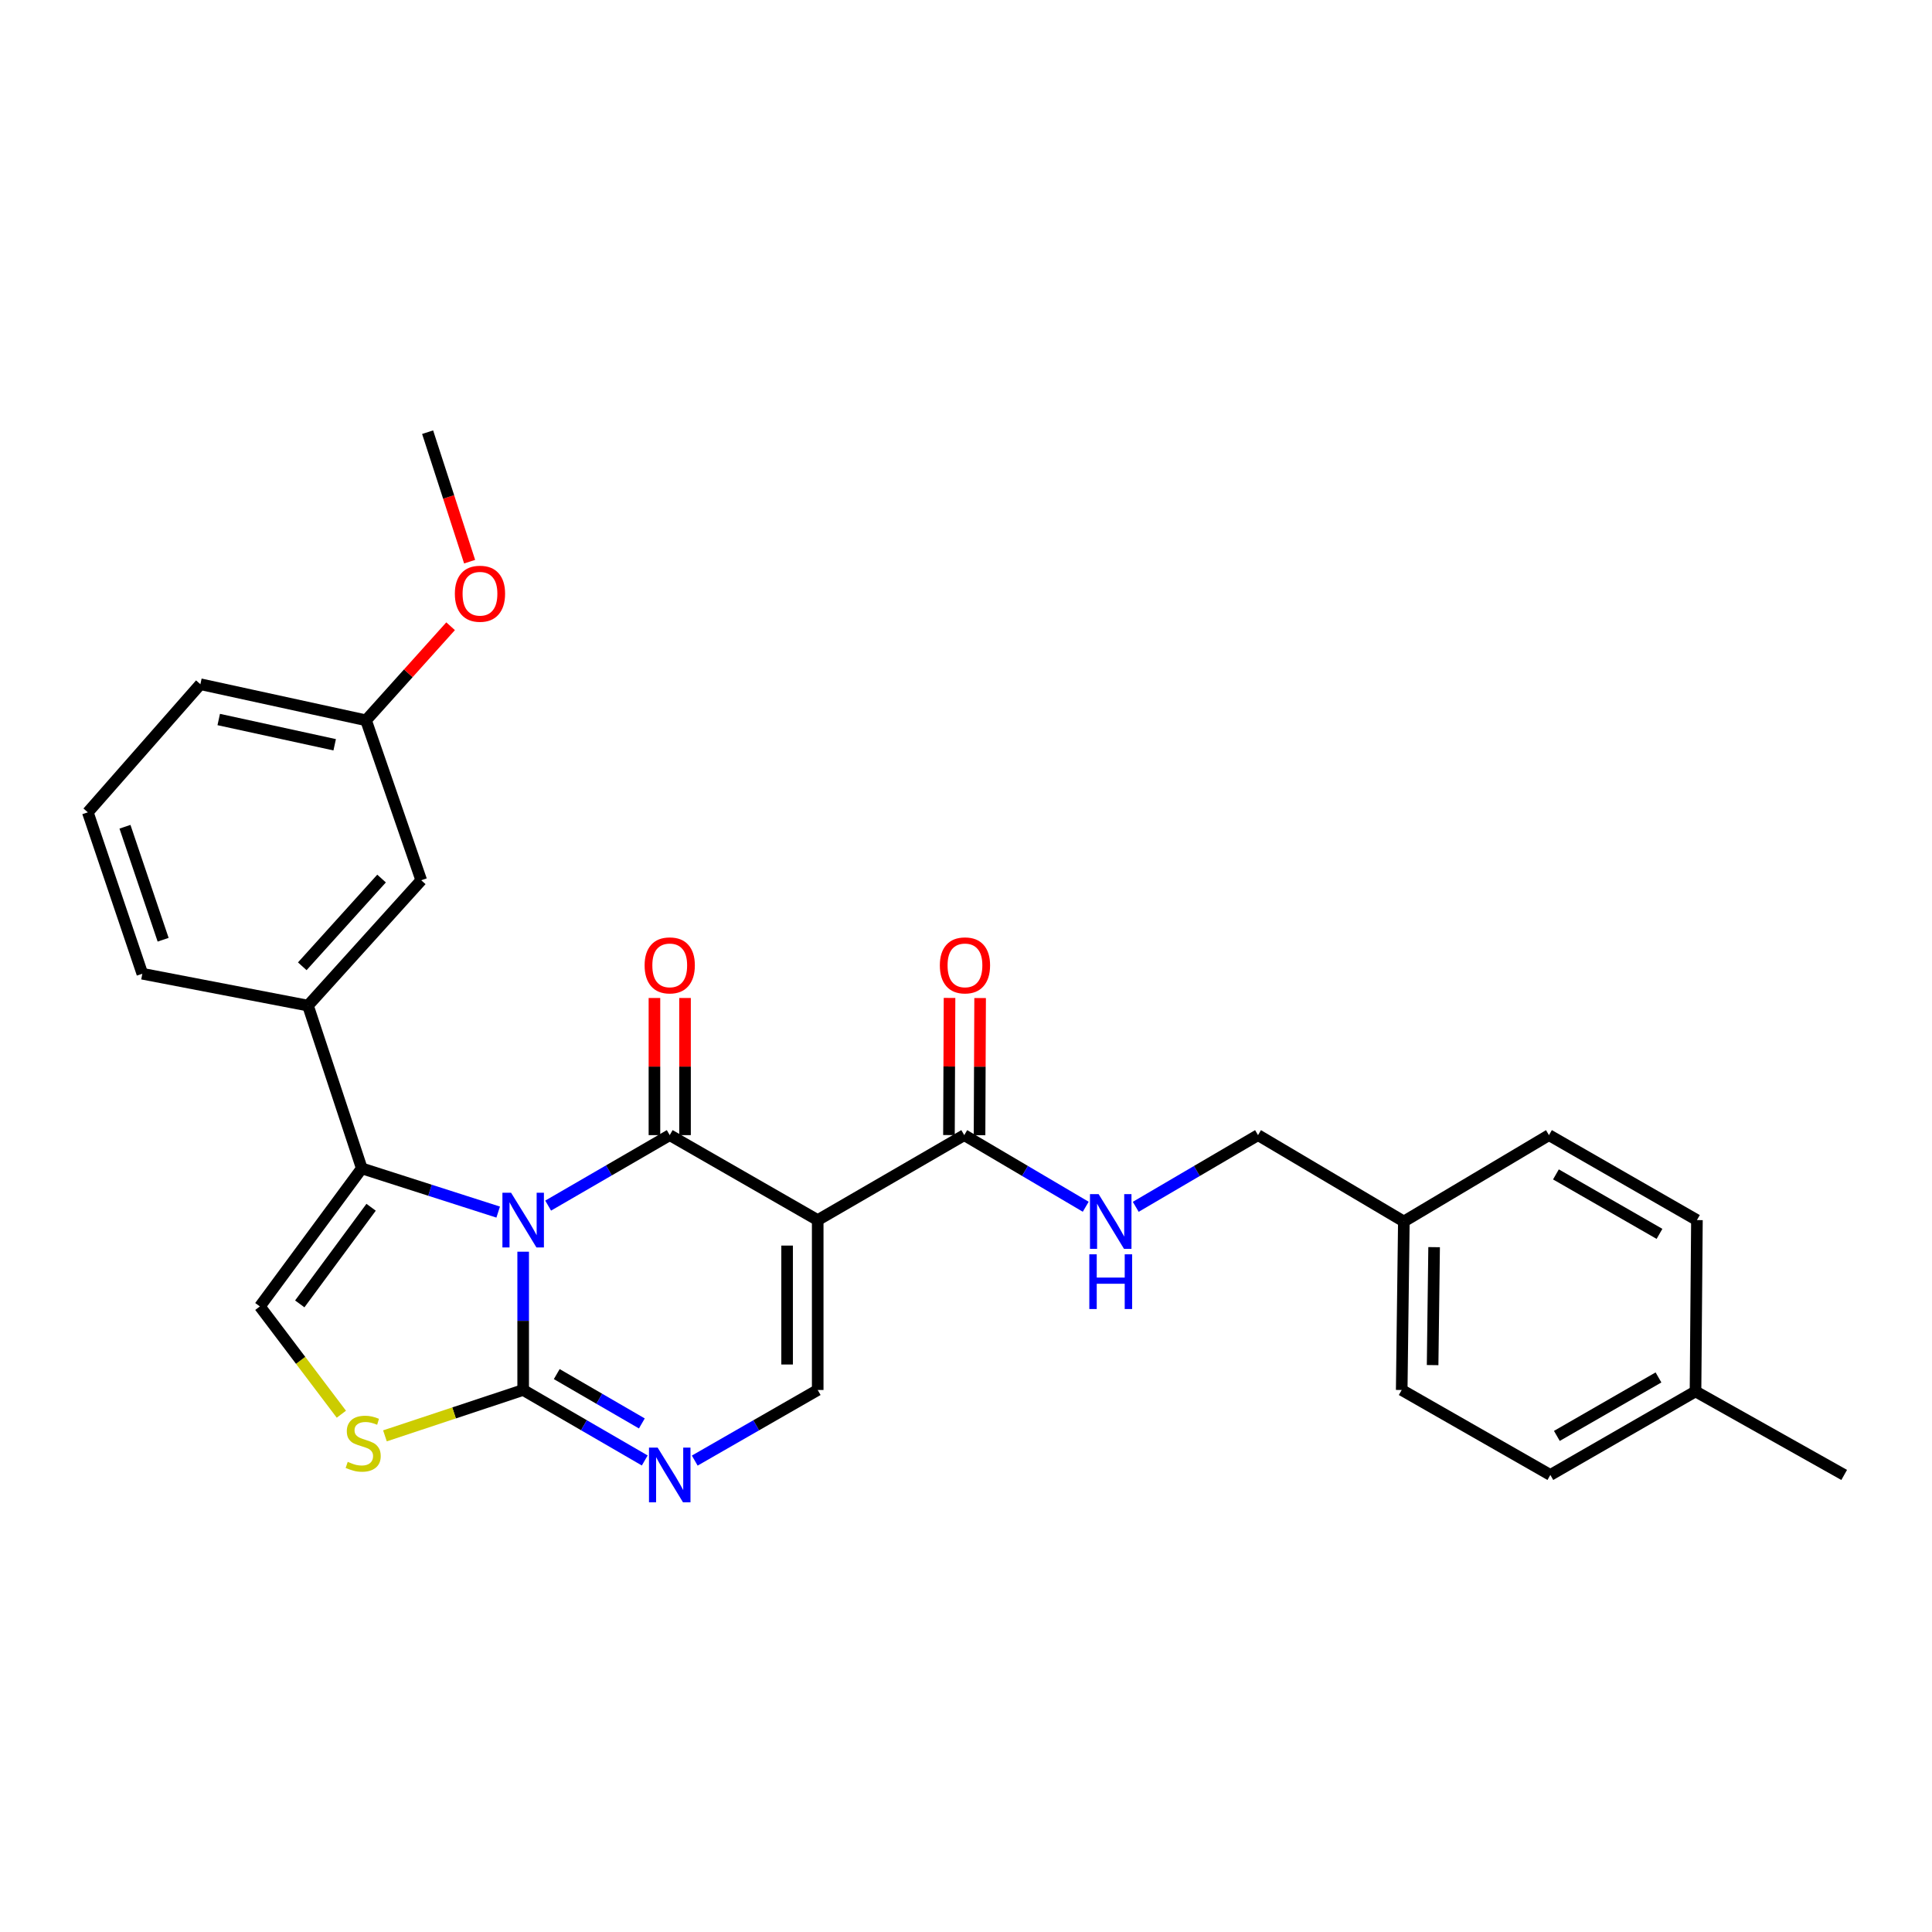 <?xml version='1.0' encoding='iso-8859-1'?>
<svg version='1.1' baseProfile='full'
              xmlns='http://www.w3.org/2000/svg'
                      xmlns:rdkit='http://www.rdkit.org/xml'
                      xmlns:xlink='http://www.w3.org/1999/xlink'
                  xml:space='preserve'
width='1000px' height='1000px' viewBox='0 0 1000 1000'>
<!-- END OF HEADER -->
<rect style='opacity:1.0;fill:#FFFFFF;stroke:none' width='1000' height='1000' x='0' y='0'> </rect>
<path class='bond-0' d='M 283.724,624.022 L 315.188,605.782' style='fill:none;fill-rule:evenodd;stroke:#0000FF;stroke-width:6px;stroke-linecap:butt;stroke-linejoin:miter;stroke-opacity:1' />
<path class='bond-0' d='M 315.188,605.782 L 346.652,587.542' style='fill:none;fill-rule:evenodd;stroke:#000000;stroke-width:6px;stroke-linecap:butt;stroke-linejoin:miter;stroke-opacity:1' />
<path class='bond-2' d='M 270.792,647.878 L 270.792,683.667' style='fill:none;fill-rule:evenodd;stroke:#0000FF;stroke-width:6px;stroke-linecap:butt;stroke-linejoin:miter;stroke-opacity:1' />
<path class='bond-2' d='M 270.792,683.667 L 270.792,719.455' style='fill:none;fill-rule:evenodd;stroke:#000000;stroke-width:6px;stroke-linecap:butt;stroke-linejoin:miter;stroke-opacity:1' />
<path class='bond-3' d='M 257.859,627.375 L 222.561,616.065' style='fill:none;fill-rule:evenodd;stroke:#0000FF;stroke-width:6px;stroke-linecap:butt;stroke-linejoin:miter;stroke-opacity:1' />
<path class='bond-3' d='M 222.561,616.065 L 187.263,604.755' style='fill:none;fill-rule:evenodd;stroke:#000000;stroke-width:6px;stroke-linecap:butt;stroke-linejoin:miter;stroke-opacity:1' />
<path class='bond-1' d='M 346.652,587.542 L 423.243,631.519' style='fill:none;fill-rule:evenodd;stroke:#000000;stroke-width:6px;stroke-linecap:butt;stroke-linejoin:miter;stroke-opacity:1' />
<path class='bond-11' d='M 354.568,587.542 L 354.568,552.049' style='fill:none;fill-rule:evenodd;stroke:#000000;stroke-width:6px;stroke-linecap:butt;stroke-linejoin:miter;stroke-opacity:1' />
<path class='bond-11' d='M 354.568,552.049 L 354.568,516.556' style='fill:none;fill-rule:evenodd;stroke:#FF0000;stroke-width:6px;stroke-linecap:butt;stroke-linejoin:miter;stroke-opacity:1' />
<path class='bond-11' d='M 338.737,587.542 L 338.737,552.049' style='fill:none;fill-rule:evenodd;stroke:#000000;stroke-width:6px;stroke-linecap:butt;stroke-linejoin:miter;stroke-opacity:1' />
<path class='bond-11' d='M 338.737,552.049 L 338.737,516.556' style='fill:none;fill-rule:evenodd;stroke:#FF0000;stroke-width:6px;stroke-linecap:butt;stroke-linejoin:miter;stroke-opacity:1' />
<path class='bond-8' d='M 423.243,631.519 L 499.094,587.542' style='fill:none;fill-rule:evenodd;stroke:#000000;stroke-width:6px;stroke-linecap:butt;stroke-linejoin:miter;stroke-opacity:1' />
<path class='bond-29' d='M 423.243,631.519 L 423.243,719.455' style='fill:none;fill-rule:evenodd;stroke:#000000;stroke-width:6px;stroke-linecap:butt;stroke-linejoin:miter;stroke-opacity:1' />
<path class='bond-29' d='M 407.411,644.71 L 407.411,706.265' style='fill:none;fill-rule:evenodd;stroke:#000000;stroke-width:6px;stroke-linecap:butt;stroke-linejoin:miter;stroke-opacity:1' />
<path class='bond-4' d='M 270.792,719.455 L 302.256,737.696' style='fill:none;fill-rule:evenodd;stroke:#000000;stroke-width:6px;stroke-linecap:butt;stroke-linejoin:miter;stroke-opacity:1' />
<path class='bond-4' d='M 302.256,737.696 L 333.72,755.936' style='fill:none;fill-rule:evenodd;stroke:#0000FF;stroke-width:6px;stroke-linecap:butt;stroke-linejoin:miter;stroke-opacity:1' />
<path class='bond-4' d='M 288.172,711.231 L 310.196,723.999' style='fill:none;fill-rule:evenodd;stroke:#000000;stroke-width:6px;stroke-linecap:butt;stroke-linejoin:miter;stroke-opacity:1' />
<path class='bond-4' d='M 310.196,723.999 L 332.221,736.767' style='fill:none;fill-rule:evenodd;stroke:#0000FF;stroke-width:6px;stroke-linecap:butt;stroke-linejoin:miter;stroke-opacity:1' />
<path class='bond-6' d='M 270.792,719.455 L 235.019,731.326' style='fill:none;fill-rule:evenodd;stroke:#000000;stroke-width:6px;stroke-linecap:butt;stroke-linejoin:miter;stroke-opacity:1' />
<path class='bond-6' d='M 235.019,731.326 L 199.245,743.196' style='fill:none;fill-rule:evenodd;stroke:#CCCC00;stroke-width:6px;stroke-linecap:butt;stroke-linejoin:miter;stroke-opacity:1' />
<path class='bond-7' d='M 187.263,604.755 L 134.508,676.209' style='fill:none;fill-rule:evenodd;stroke:#000000;stroke-width:6px;stroke-linecap:butt;stroke-linejoin:miter;stroke-opacity:1' />
<path class='bond-7' d='M 192.086,624.876 L 155.158,674.894' style='fill:none;fill-rule:evenodd;stroke:#000000;stroke-width:6px;stroke-linecap:butt;stroke-linejoin:miter;stroke-opacity:1' />
<path class='bond-9' d='M 187.263,604.755 L 159.408,520.495' style='fill:none;fill-rule:evenodd;stroke:#000000;stroke-width:6px;stroke-linecap:butt;stroke-linejoin:miter;stroke-opacity:1' />
<path class='bond-5' d='M 359.6,755.998 L 391.422,737.727' style='fill:none;fill-rule:evenodd;stroke:#0000FF;stroke-width:6px;stroke-linecap:butt;stroke-linejoin:miter;stroke-opacity:1' />
<path class='bond-5' d='M 391.422,737.727 L 423.243,719.455' style='fill:none;fill-rule:evenodd;stroke:#000000;stroke-width:6px;stroke-linecap:butt;stroke-linejoin:miter;stroke-opacity:1' />
<path class='bond-28' d='M 176.687,731.992 L 155.597,704.1' style='fill:none;fill-rule:evenodd;stroke:#CCCC00;stroke-width:6px;stroke-linecap:butt;stroke-linejoin:miter;stroke-opacity:1' />
<path class='bond-28' d='M 155.597,704.1 L 134.508,676.209' style='fill:none;fill-rule:evenodd;stroke:#000000;stroke-width:6px;stroke-linecap:butt;stroke-linejoin:miter;stroke-opacity:1' />
<path class='bond-10' d='M 499.094,587.542 L 530.532,606.077' style='fill:none;fill-rule:evenodd;stroke:#000000;stroke-width:6px;stroke-linecap:butt;stroke-linejoin:miter;stroke-opacity:1' />
<path class='bond-10' d='M 530.532,606.077 L 561.97,624.611' style='fill:none;fill-rule:evenodd;stroke:#0000FF;stroke-width:6px;stroke-linecap:butt;stroke-linejoin:miter;stroke-opacity:1' />
<path class='bond-13' d='M 507.01,587.576 L 507.159,552.082' style='fill:none;fill-rule:evenodd;stroke:#000000;stroke-width:6px;stroke-linecap:butt;stroke-linejoin:miter;stroke-opacity:1' />
<path class='bond-13' d='M 507.159,552.082 L 507.308,516.589' style='fill:none;fill-rule:evenodd;stroke:#FF0000;stroke-width:6px;stroke-linecap:butt;stroke-linejoin:miter;stroke-opacity:1' />
<path class='bond-13' d='M 491.178,587.509 L 491.327,552.016' style='fill:none;fill-rule:evenodd;stroke:#000000;stroke-width:6px;stroke-linecap:butt;stroke-linejoin:miter;stroke-opacity:1' />
<path class='bond-13' d='M 491.327,552.016 L 491.476,516.523' style='fill:none;fill-rule:evenodd;stroke:#FF0000;stroke-width:6px;stroke-linecap:butt;stroke-linejoin:miter;stroke-opacity:1' />
<path class='bond-12' d='M 159.408,520.495 L 218.038,455.62' style='fill:none;fill-rule:evenodd;stroke:#000000;stroke-width:6px;stroke-linecap:butt;stroke-linejoin:miter;stroke-opacity:1' />
<path class='bond-12' d='M 156.456,500.149 L 197.497,454.736' style='fill:none;fill-rule:evenodd;stroke:#000000;stroke-width:6px;stroke-linecap:butt;stroke-linejoin:miter;stroke-opacity:1' />
<path class='bond-22' d='M 159.408,520.495 L 73.67,504.004' style='fill:none;fill-rule:evenodd;stroke:#000000;stroke-width:6px;stroke-linecap:butt;stroke-linejoin:miter;stroke-opacity:1' />
<path class='bond-14' d='M 587.86,624.648 L 619.504,606.095' style='fill:none;fill-rule:evenodd;stroke:#0000FF;stroke-width:6px;stroke-linecap:butt;stroke-linejoin:miter;stroke-opacity:1' />
<path class='bond-14' d='M 619.504,606.095 L 651.149,587.542' style='fill:none;fill-rule:evenodd;stroke:#000000;stroke-width:6px;stroke-linecap:butt;stroke-linejoin:miter;stroke-opacity:1' />
<path class='bond-15' d='M 218.038,455.62 L 189.461,372.829' style='fill:none;fill-rule:evenodd;stroke:#000000;stroke-width:6px;stroke-linecap:butt;stroke-linejoin:miter;stroke-opacity:1' />
<path class='bond-16' d='M 651.149,587.542 L 726.631,632.24' style='fill:none;fill-rule:evenodd;stroke:#000000;stroke-width:6px;stroke-linecap:butt;stroke-linejoin:miter;stroke-opacity:1' />
<path class='bond-23' d='M 189.461,372.829 L 211.345,348.488' style='fill:none;fill-rule:evenodd;stroke:#000000;stroke-width:6px;stroke-linecap:butt;stroke-linejoin:miter;stroke-opacity:1' />
<path class='bond-23' d='M 211.345,348.488 L 233.229,324.146' style='fill:none;fill-rule:evenodd;stroke:#FF0000;stroke-width:6px;stroke-linecap:butt;stroke-linejoin:miter;stroke-opacity:1' />
<path class='bond-30' d='M 189.461,372.829 L 103.724,354.148' style='fill:none;fill-rule:evenodd;stroke:#000000;stroke-width:6px;stroke-linecap:butt;stroke-linejoin:miter;stroke-opacity:1' />
<path class='bond-30' d='M 173.23,385.496 L 113.214,372.419' style='fill:none;fill-rule:evenodd;stroke:#000000;stroke-width:6px;stroke-linecap:butt;stroke-linejoin:miter;stroke-opacity:1' />
<path class='bond-18' d='M 726.631,632.24 L 801.743,587.542' style='fill:none;fill-rule:evenodd;stroke:#000000;stroke-width:6px;stroke-linecap:butt;stroke-linejoin:miter;stroke-opacity:1' />
<path class='bond-19' d='M 726.631,632.24 L 725.522,719.455' style='fill:none;fill-rule:evenodd;stroke:#000000;stroke-width:6px;stroke-linecap:butt;stroke-linejoin:miter;stroke-opacity:1' />
<path class='bond-19' d='M 742.295,645.524 L 741.519,706.574' style='fill:none;fill-rule:evenodd;stroke:#000000;stroke-width:6px;stroke-linecap:butt;stroke-linejoin:miter;stroke-opacity:1' />
<path class='bond-17' d='M 877.595,720.194 L 802.456,763.432' style='fill:none;fill-rule:evenodd;stroke:#000000;stroke-width:6px;stroke-linecap:butt;stroke-linejoin:miter;stroke-opacity:1' />
<path class='bond-17' d='M 858.428,712.958 L 805.83,743.225' style='fill:none;fill-rule:evenodd;stroke:#000000;stroke-width:6px;stroke-linecap:butt;stroke-linejoin:miter;stroke-opacity:1' />
<path class='bond-26' d='M 877.595,720.194 L 954.545,763.432' style='fill:none;fill-rule:evenodd;stroke:#000000;stroke-width:6px;stroke-linecap:butt;stroke-linejoin:miter;stroke-opacity:1' />
<path class='bond-31' d='M 877.595,720.194 L 878.325,631.519' style='fill:none;fill-rule:evenodd;stroke:#000000;stroke-width:6px;stroke-linecap:butt;stroke-linejoin:miter;stroke-opacity:1' />
<path class='bond-20' d='M 801.743,587.542 L 878.325,631.519' style='fill:none;fill-rule:evenodd;stroke:#000000;stroke-width:6px;stroke-linecap:butt;stroke-linejoin:miter;stroke-opacity:1' />
<path class='bond-20' d='M 805.347,607.868 L 858.954,638.652' style='fill:none;fill-rule:evenodd;stroke:#000000;stroke-width:6px;stroke-linecap:butt;stroke-linejoin:miter;stroke-opacity:1' />
<path class='bond-21' d='M 725.522,719.455 L 802.456,763.432' style='fill:none;fill-rule:evenodd;stroke:#000000;stroke-width:6px;stroke-linecap:butt;stroke-linejoin:miter;stroke-opacity:1' />
<path class='bond-24' d='M 73.67,504.004 L 45.455,420.456' style='fill:none;fill-rule:evenodd;stroke:#000000;stroke-width:6px;stroke-linecap:butt;stroke-linejoin:miter;stroke-opacity:1' />
<path class='bond-24' d='M 84.437,486.406 L 64.686,427.923' style='fill:none;fill-rule:evenodd;stroke:#000000;stroke-width:6px;stroke-linecap:butt;stroke-linejoin:miter;stroke-opacity:1' />
<path class='bond-27' d='M 243.077,290.718 L 232.206,257.206' style='fill:none;fill-rule:evenodd;stroke:#FF0000;stroke-width:6px;stroke-linecap:butt;stroke-linejoin:miter;stroke-opacity:1' />
<path class='bond-27' d='M 232.206,257.206 L 221.336,223.695' style='fill:none;fill-rule:evenodd;stroke:#000000;stroke-width:6px;stroke-linecap:butt;stroke-linejoin:miter;stroke-opacity:1' />
<path class='bond-25' d='M 45.455,420.456 L 103.724,354.148' style='fill:none;fill-rule:evenodd;stroke:#000000;stroke-width:6px;stroke-linecap:butt;stroke-linejoin:miter;stroke-opacity:1' />
<path  class='atom-0' d='M 264.532 617.359
L 273.812 632.359
Q 274.732 633.839, 276.212 636.519
Q 277.692 639.199, 277.772 639.359
L 277.772 617.359
L 281.532 617.359
L 281.532 645.679
L 277.652 645.679
L 267.692 629.279
Q 266.532 627.359, 265.292 625.159
Q 264.092 622.959, 263.732 622.279
L 263.732 645.679
L 260.052 645.679
L 260.052 617.359
L 264.532 617.359
' fill='#0000FF'/>
<path  class='atom-5' d='M 340.392 749.272
L 349.672 764.272
Q 350.592 765.752, 352.072 768.432
Q 353.552 771.112, 353.632 771.272
L 353.632 749.272
L 357.392 749.272
L 357.392 777.592
L 353.512 777.592
L 343.552 761.192
Q 342.392 759.272, 341.152 757.072
Q 339.952 754.872, 339.592 754.192
L 339.592 777.592
L 335.912 777.592
L 335.912 749.272
L 340.392 749.272
' fill='#0000FF'/>
<path  class='atom-7' d='M 179.984 756.652
Q 180.304 756.772, 181.624 757.332
Q 182.944 757.892, 184.384 758.252
Q 185.864 758.572, 187.304 758.572
Q 189.984 758.572, 191.544 757.292
Q 193.104 755.972, 193.104 753.692
Q 193.104 752.132, 192.304 751.172
Q 191.544 750.212, 190.344 749.692
Q 189.144 749.172, 187.144 748.572
Q 184.624 747.812, 183.104 747.092
Q 181.624 746.372, 180.544 744.852
Q 179.504 743.332, 179.504 740.772
Q 179.504 737.212, 181.904 735.012
Q 184.344 732.812, 189.144 732.812
Q 192.424 732.812, 196.144 734.372
L 195.224 737.452
Q 191.824 736.052, 189.264 736.052
Q 186.504 736.052, 184.984 737.212
Q 183.464 738.332, 183.504 740.292
Q 183.504 741.812, 184.264 742.732
Q 185.064 743.652, 186.184 744.172
Q 187.344 744.692, 189.264 745.292
Q 191.824 746.092, 193.344 746.892
Q 194.864 747.692, 195.944 749.332
Q 197.064 750.932, 197.064 753.692
Q 197.064 757.612, 194.424 759.732
Q 191.824 761.812, 187.464 761.812
Q 184.944 761.812, 183.024 761.252
Q 181.144 760.732, 178.904 759.812
L 179.984 756.652
' fill='#CCCC00'/>
<path  class='atom-11' d='M 568.65 618.08
L 577.93 633.08
Q 578.85 634.56, 580.33 637.24
Q 581.81 639.92, 581.89 640.08
L 581.89 618.08
L 585.65 618.08
L 585.65 646.4
L 581.77 646.4
L 571.81 630
Q 570.65 628.08, 569.41 625.88
Q 568.21 623.68, 567.85 623
L 567.85 646.4
L 564.17 646.4
L 564.17 618.08
L 568.65 618.08
' fill='#0000FF'/>
<path  class='atom-11' d='M 563.83 649.232
L 567.67 649.232
L 567.67 661.272
L 582.15 661.272
L 582.15 649.232
L 585.99 649.232
L 585.99 677.552
L 582.15 677.552
L 582.15 664.472
L 567.67 664.472
L 567.67 677.552
L 563.83 677.552
L 563.83 649.232
' fill='#0000FF'/>
<path  class='atom-12' d='M 333.652 499.677
Q 333.652 492.877, 337.012 489.077
Q 340.372 485.277, 346.652 485.277
Q 352.932 485.277, 356.292 489.077
Q 359.652 492.877, 359.652 499.677
Q 359.652 506.557, 356.252 510.477
Q 352.852 514.357, 346.652 514.357
Q 340.412 514.357, 337.012 510.477
Q 333.652 506.597, 333.652 499.677
M 346.652 511.157
Q 350.972 511.157, 353.292 508.277
Q 355.652 505.357, 355.652 499.677
Q 355.652 494.117, 353.292 491.317
Q 350.972 488.477, 346.652 488.477
Q 342.332 488.477, 339.972 491.277
Q 337.652 494.077, 337.652 499.677
Q 337.652 505.397, 339.972 508.277
Q 342.332 511.157, 346.652 511.157
' fill='#FF0000'/>
<path  class='atom-14' d='M 486.463 499.677
Q 486.463 492.877, 489.823 489.077
Q 493.183 485.277, 499.463 485.277
Q 505.743 485.277, 509.103 489.077
Q 512.463 492.877, 512.463 499.677
Q 512.463 506.557, 509.063 510.477
Q 505.663 514.357, 499.463 514.357
Q 493.223 514.357, 489.823 510.477
Q 486.463 506.597, 486.463 499.677
M 499.463 511.157
Q 503.783 511.157, 506.103 508.277
Q 508.463 505.357, 508.463 499.677
Q 508.463 494.117, 506.103 491.317
Q 503.783 488.477, 499.463 488.477
Q 495.143 488.477, 492.783 491.277
Q 490.463 494.077, 490.463 499.677
Q 490.463 505.397, 492.783 508.277
Q 495.143 511.157, 499.463 511.157
' fill='#FF0000'/>
<path  class='atom-24' d='M 235.434 307.313
Q 235.434 300.513, 238.794 296.713
Q 242.154 292.913, 248.434 292.913
Q 254.714 292.913, 258.074 296.713
Q 261.434 300.513, 261.434 307.313
Q 261.434 314.193, 258.034 318.113
Q 254.634 321.993, 248.434 321.993
Q 242.194 321.993, 238.794 318.113
Q 235.434 314.233, 235.434 307.313
M 248.434 318.793
Q 252.754 318.793, 255.074 315.913
Q 257.434 312.993, 257.434 307.313
Q 257.434 301.753, 255.074 298.953
Q 252.754 296.113, 248.434 296.113
Q 244.114 296.113, 241.754 298.913
Q 239.434 301.713, 239.434 307.313
Q 239.434 313.033, 241.754 315.913
Q 244.114 318.793, 248.434 318.793
' fill='#FF0000'/>
</svg>

